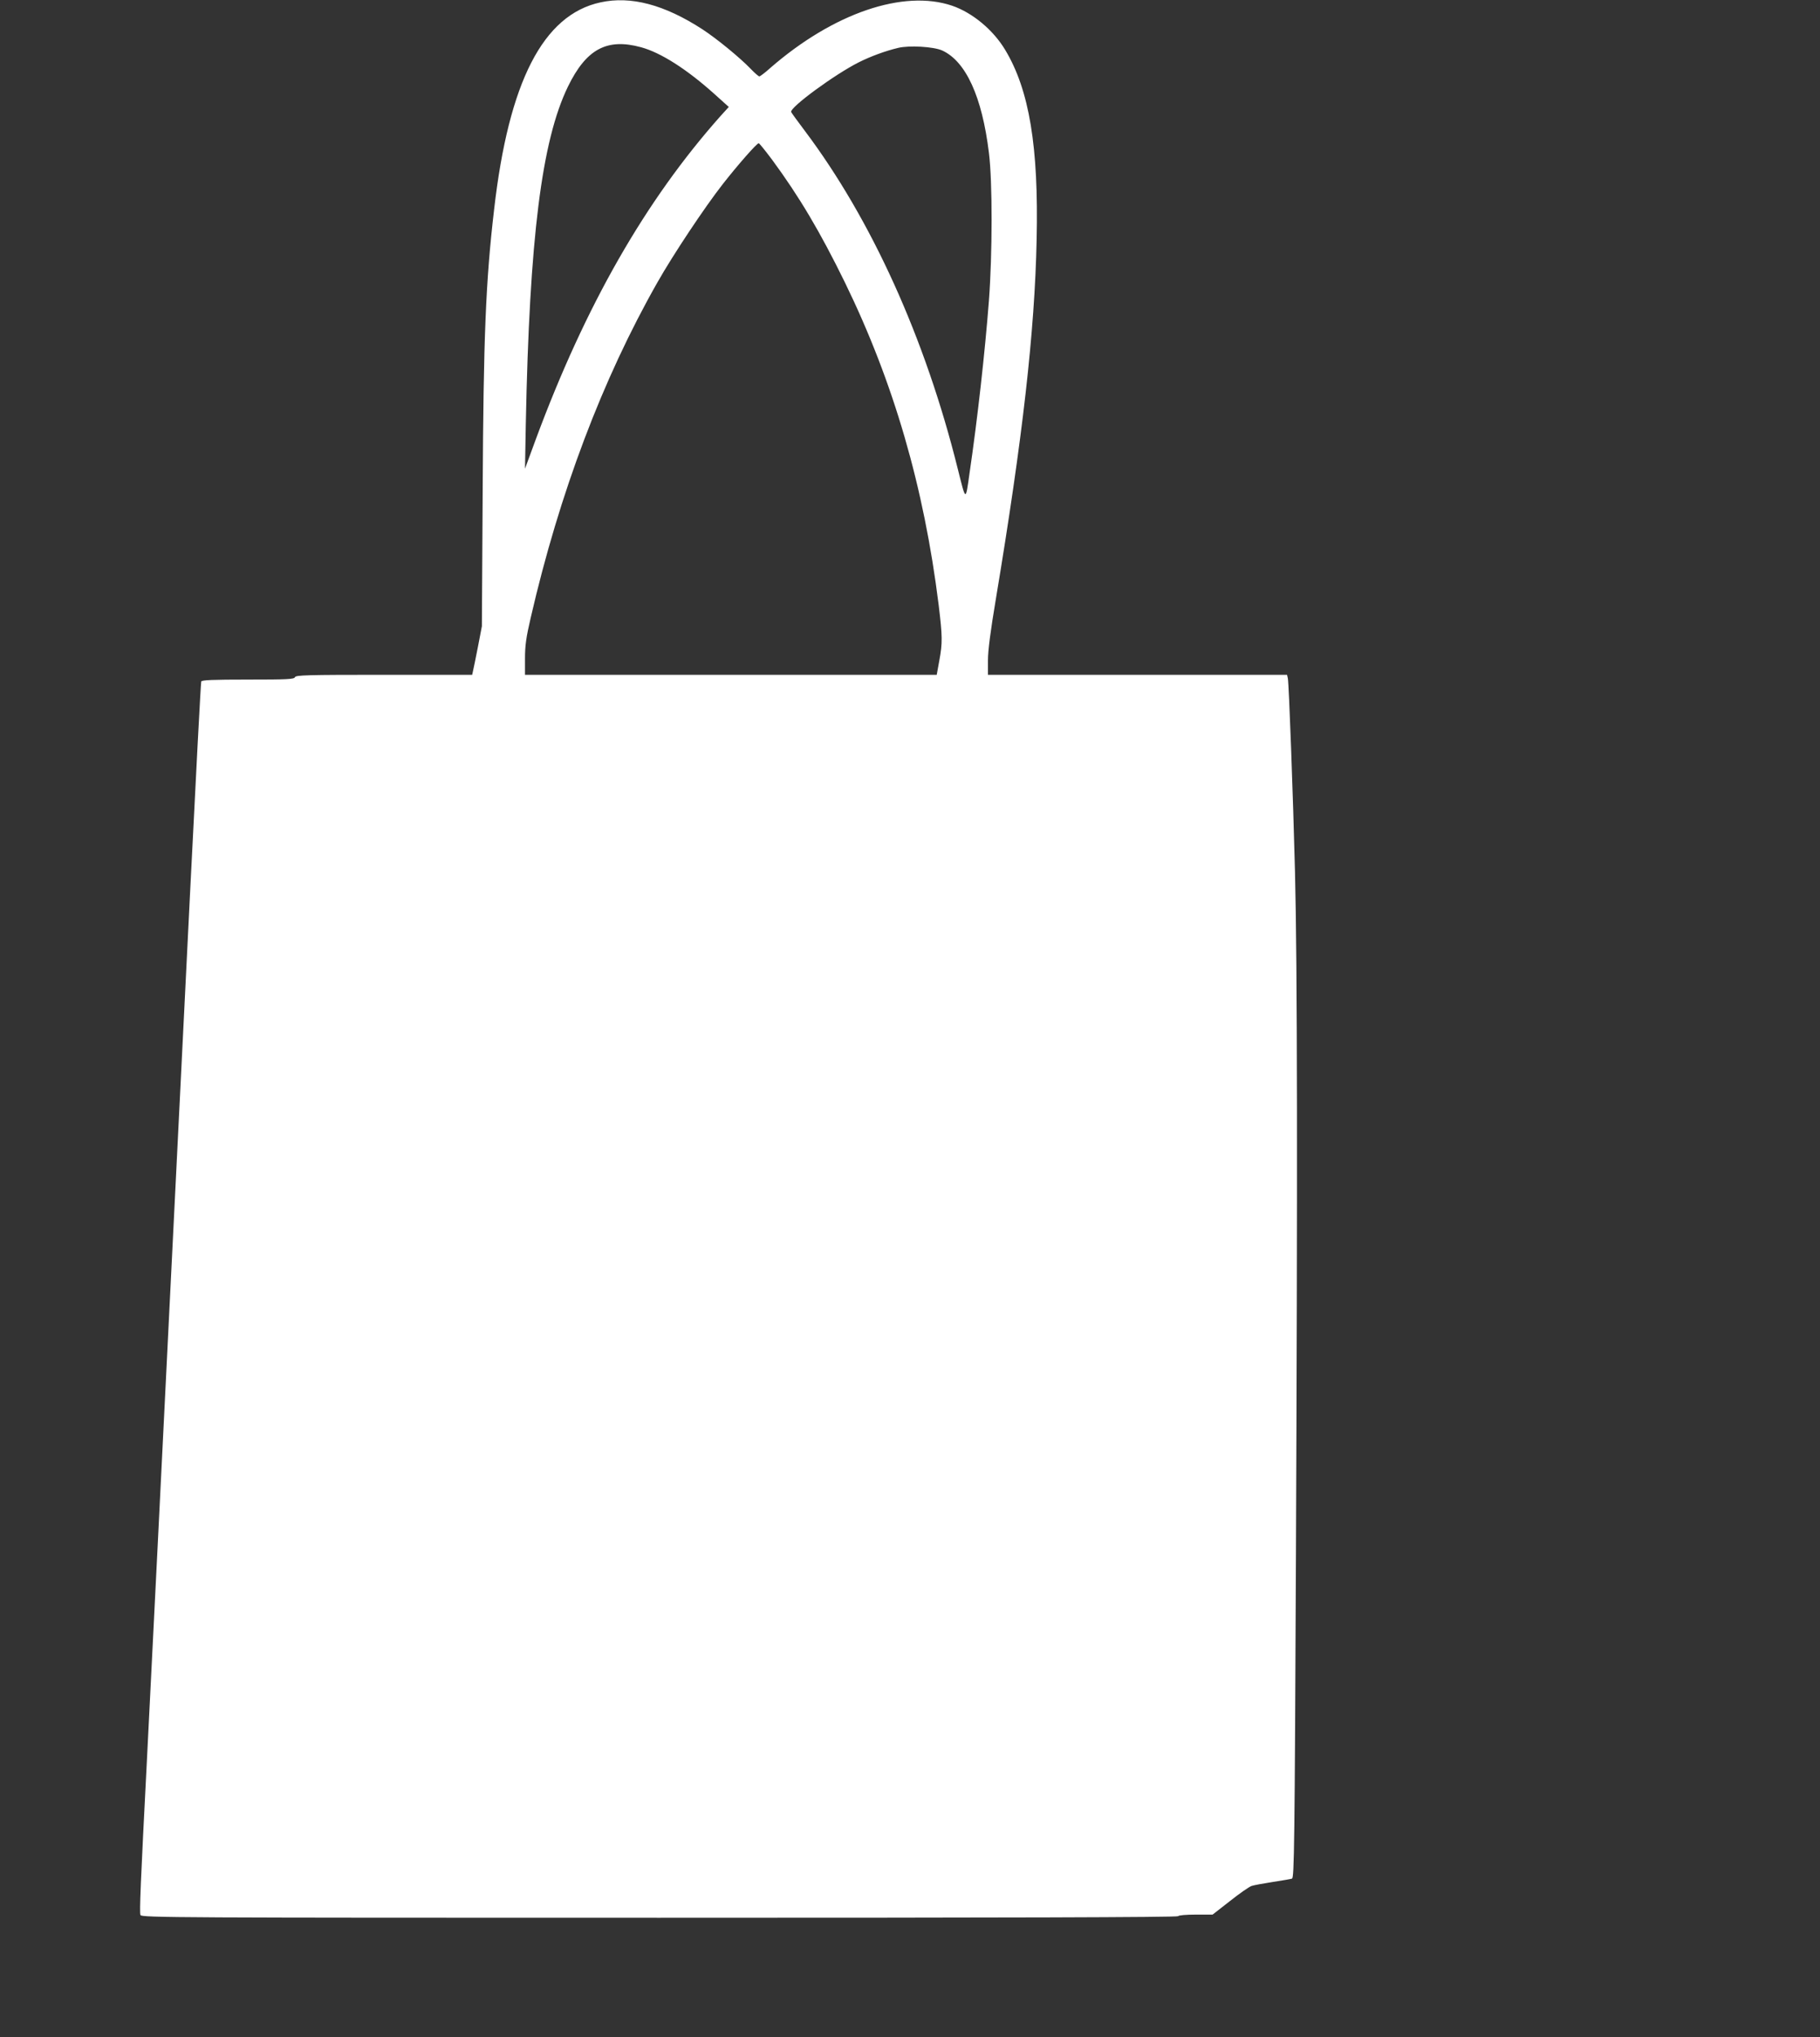 <?xml version="1.0" standalone="no"?>
<!DOCTYPE svg PUBLIC "-//W3C//DTD SVG 20010904//EN"
 "http://www.w3.org/TR/2001/REC-SVG-20010904/DTD/svg10.dtd">
<svg version="1.0" xmlns="http://www.w3.org/2000/svg"
 width="1144pt" height="1280pt" viewBox="0 0 1144 1280"
 preserveAspectRatio="xMidYMid meet">
<rect x="0" y="0" width="1144" height="1280" fill="#333333" stroke="none"/>
<g transform="translate(0,1280) scale(0.1,-0.1)"
fill="#ffffff" stroke="none">
<path d="M3774 12785 c-360 -78 -576 -498 -668 -1300 -53 -453 -67 -802 -72
-1765 l-5 -855 -25 -130 c-14 -71 -28 -140 -31 -152 l-5 -23 -554 0 c-484 0
-555 -2 -560 -15 -5 -13 -48 -15 -295 -15 -223 0 -291 -3 -294 -12 -3 -7 -34
-602 -70 -1323 -208 -4192 -247 -4977 -270 -5425 -42 -815 -49 -986 -42 -1003
6 -16 237 -17 3261 -17 2159 0 3257 3 3261 10 3 6 52 10 111 10 l106 0 109 85
c59 47 121 90 136 95 15 5 75 16 133 25 58 9 112 18 121 21 14 4 17 196 25
2042 10 2344 9 3690 -6 4282 -12 477 -38 1184 -45 1218 l-5 22 -940 0 -940 0
0 91 c0 62 16 184 50 387 168 1009 244 1677 256 2257 13 583 -46 940 -198
1192 -75 125 -205 233 -333 277 -307 104 -747 -47 -1142 -390 -33 -30 -65 -54
-70 -54 -5 0 -29 21 -53 46 -69 72 -216 192 -305 250 -239 155 -450 211 -641
169z m256 -282 c124 -34 286 -137 461 -294 l90 -81 -51 -56 c-474 -533 -850
-1191 -1162 -2032 l-68 -185 5 280 c23 1171 100 1781 265 2121 115 236 245
306 460 247z m1892 -20 c149 -68 251 -290 294 -643 23 -181 22 -639 0 -930
-25 -324 -71 -737 -122 -1085 -25 -177 -22 -178 -74 30 -204 820 -542 1566
-962 2124 -44 58 -82 111 -85 117 -11 28 276 238 426 313 74 37 166 71 246 90
69 17 223 8 277 -16z m-1070 -685 c171 -232 303 -454 459 -773 306 -627 497
-1285 589 -2025 24 -198 25 -239 4 -352 l-16 -88 -1294 0 -1294 0 0 102 c0 81
7 133 36 257 181 785 451 1499 796 2106 99 175 299 475 411 618 93 119 214
257 226 257 4 0 41 -46 83 -102z"/>
</g>
</svg>
